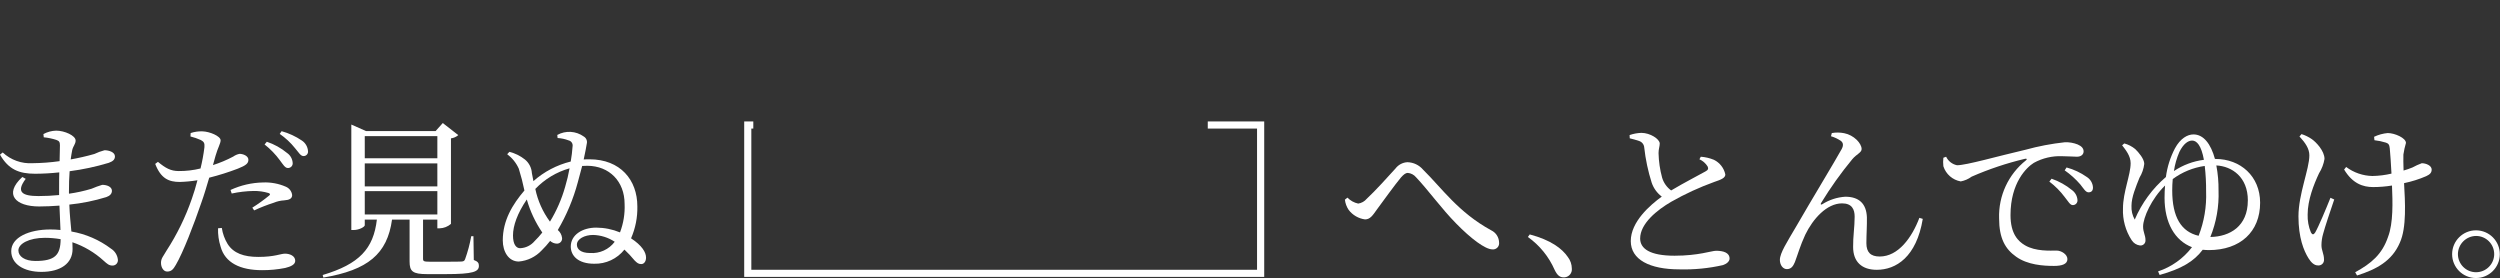 <?xml version="1.0" encoding="UTF-8"?><svg id="Layer_2" xmlns="http://www.w3.org/2000/svg" xmlns:xlink="http://www.w3.org/1999/xlink" viewBox="0 0 794 88.302"><rect x="0" y="0" width="794" height="88.302" fill="#333333" stroke="none"/><defs><style>.cls-1{fill:#fff;}.cls-2{clip-path:url(#clippath);}.cls-3{fill:none;}</style><clipPath id="clippath"><rect class="cls-3" width="794" height="88.302"/></clipPath></defs><g id="Layer_1-2"><g id="Group_2562"><g class="cls-2"><g id="Group_2561"><path id="Path_6245" class="cls-1" d="m485.849,74.451c6.708,1.786,10.28,4.491,12.12,7.2.793,1.043,1.23,2.314,1.245,3.624.155,1.391-.846,2.644-2.237,2.8-0.0 0-.001 0-.001 0-.119.014-.239.019-.359.015-1.245,0-2.063-.7-2.867-2.381-1.832-4.187-4.768-7.797-8.494-10.443l.593-.815Z"/><path id="Path_6246" class="cls-1" d="m540.173,49.778c1.431.1,2.838.429,4.165.974,1.862.908,3.2,2.626,3.626,4.653,0,1.083-1.244,1.621-3.517,2.381-4.714,1.703-9.276,3.803-13.635,6.277-4.491,2.6-9.9,6.925-9.9,11.687,0,3.193,3.031,5.465,10.929,5.465,7.629,0,11.74-1.569,13.2-1.569,2.272,0,4.273.589,4.273,2.489,0,.866-.919,1.677-2.11,2.063-4.525,1.026-9.161,1.481-13.8,1.353-9.469,0-15.47-3.084-15.47-8.988,0-6.113,6.113-11.416,9.848-14.121-1.477-1.11-2.589-2.637-3.193-4.383-1.161-3.646-1.958-7.397-2.379-11.2-.065-.94-.682-1.751-1.571-2.063-.866-.324-2.164-.648-3.029-.866l-.053-1.031c1.202-.422,2.461-.658,3.734-.7,2.813,0,5.789,1.948,5.843,3.355,0,.974-.379,1.731-.379,3.084.059,2.634.441,5.25,1.136,7.791.48,1.633,1.488,3.06,2.867,4.058,3.949-2.381,9.144-5.032,10.929-6.06.812-.433.974-.866.65-1.569-.625-.996-1.529-1.787-2.6-2.272l.436-.808Z"/><path id="Path_6247" class="cls-1" d="m383.586,38.571v2.263h15.652v44.846h-160.615v-44.846h.626v-2.263h-2.891v49.373h165.156v-49.373h-17.928Z"/><path id="Path_6248" class="cls-1" d="m21.913,61.519c2.418-.336,4.807-.861,7.143-1.569,1.111-.482,2.249-.897,3.408-1.245,1.462,0,3.084.589,3.084,1.893,0,.974-.7,1.621-1.786,2-3.825,1.181-7.758,1.978-11.741,2.381.109,3.3.433,6.06.65,8.546,4.577.793,8.898,2.667,12.606,5.465,1.212.763,2.009,2.038,2.164,3.462.11.928-.553,1.771-1.481,1.881-0.0 0-0.0 0-.001 0-.083.011-.166.015-.249.012-1.083,0-1.678-.542-2.76-1.515-2.875-2.633-6.265-4.639-9.956-5.893,0,.757.055,1.46.055,2.164,0,4.545-3.788,7.25-9.9,7.25-5.572,0-9.577-2.489-9.577-6.6,0-4.329,5.572-6.872,12.444-6.872,1.066-.001,2.132.053,3.193.162-.108-2.164-.217-4.816-.324-7.738-2.164.162-4.329.271-6.439.271-7.514,0-11.361-3.843-5.356-9.36l1.081.589c-3.192,4.227-1.083,5.467,4.056,5.467,2.164,0,4.383-.108,6.548-.324v-2.273c0-1.569,0-3.241.053-4.924-2.552.278-5.117.423-7.684.433-5.084 0-8.439-1.352-11.144-6.06l.865-.7c2.57,2.397,6.014,3.63,9.522,3.408,2.86-.029,5.715-.246,8.546-.648.053-2.489.108-4.491.108-5.032,0-1.083-.27-1.407-1.189-1.731-1.285-.408-2.609-.68-3.95-.812l-.108-1.031c1.248-.677,2.639-1.048,4.058-1.083,2.652,0,6.168,1.569,6.168,3.138,0,1.136-.757,1.678-1.081,3.029-.162.812-.326,1.786-.488,2.976,2.533-.448,5.041-1.026,7.514-1.731,1.04-.498,2.126-.897,3.241-1.19,1.353,0,3.3.589,3.3,1.948,0,1.136-.812,1.621-2,2.063-4.05,1.223-8.194,2.11-12.39,2.652-.162,1.948-.217,4.22-.217,6.763l.014.378Zm-2.652,14.446c-1.644-.286-3.31-.43-4.979-.433-5.086,0-8.441,1.893-8.441,4,0,1.893,2,3.353,5.412,3.353,6.222,0,7.956-1.893,8.008-6.925"/><path id="Path_6249" class="cls-1" d="m67.639,52.43c2.224-.705,4.379-1.61,6.439-2.705.598-.427,1.28-.722,2-.866,1.031,0,2.813.589,2.813,1.893,0,1.136-.757,1.786-3.353,2.813-2.969,1.138-6.004,2.096-9.089,2.867-.757,2.543-1.569,5.356-2.489,7.9-2.381,6.978-5.843,15.959-8.121,19.8-.812,1.407-1.407,2.11-2.758,2.11-1.136,0-1.948-1.3-1.948-2.76s.757-2.11,1.731-3.843c3.349-5.151,6.057-10.692,8.062-16.5.65-1.786,1.245-3.843,1.786-5.893-1.861.309-3.741.49-5.627.541-3.462,0-6.005-1.081-7.79-5.734l.865-.65c2.435,2,4.058,2.922,6.6,2.922,2.333.019,4.66-.254,6.925-.812.551-2.227.967-4.486,1.244-6.763.108-1.3-.162-1.731-1.136-2.272-1.064-.476-2.168-.856-3.3-1.136l.053-1.083c1.202-.403,2.467-.586,3.734-.542,2.326.055,5.734,1.515,5.789,2.814,0,1.083-.866,2.326-1.621,4.977l-.809,2.922Zm2.813,19.966c.265,1.802.891,3.532,1.84,5.086,1.893,2.976,5.194,4.112,9.739,4.112,5.248,0,7.088-1.031,8.494-1.031,1.515,0,3.241.7,3.241,2.272,0,1.19-1.407,1.84-3.193,2.272-2.423.48-4.888.714-7.358.7-6.872,0-11.741-2.326-13.148-7.467-.603-1.887-.878-3.863-.812-5.843l1.197-.101Zm2.76-12.065c3.24-1.502,6.757-2.313,10.327-2.382,2.488-.104,4.966.358,7.249,1.353,1.098.456,1.864,1.471,2,2.652,0,1.136-.919,1.569-2.543,1.677-1.135.063-2.251.319-3.3.757-2.123.679-4.202,1.492-6.222,2.434l-.589-.866c1.886-1.183,3.694-2.485,5.412-3.9.379-.324.217-.589-.271-.757-1.527-.454-3.114-.673-4.707-.65-2.347.042-4.685.314-6.979.812l-.377-1.13Zm11.527-15.314c2.345.785,4.526,1.995,6.434,3.569,1.059.732,1.719,1.914,1.786,3.2.055.812-.558,1.514-1.37,1.569-.067.004-.133.004-.2,0-.865,0-1.515-1.136-2.489-2.435-1.385-1.894-3.023-3.588-4.87-5.034l.709-.869Zm4.7-3.353c2.294.634,4.469,1.639,6.439,2.976,1.138.752,1.858,1.992,1.948,3.353.094.765-.447,1.462-1.211,1.56-.083.01-.167.013-.25.009-.919,0-1.515-1.19-2.652-2.489-1.39-1.747-3.031-3.278-4.869-4.545l.595-.864Z"/><path id="Path_6250" class="cls-1" d="m150.477,82.568c1.3.486,1.621.974,1.621,1.839,0,1.893-1.786,2.652-10.549,2.652h-5.893c-4.6,0-5.572-.866-5.572-4v-13.305h-5.575c-1.515,10.929-7.684,16.015-21.806,18.4l-.217-.812c11.641-3.47,16.124-8.34,17.207-17.588h-3.843v1.786c0,.488-1.731,1.515-3.571,1.515h-.7v-33.501l4.648,2.063h22.13l2.27-2.543,4.924,3.841c-.658.563-1.467.921-2.326,1.031v27.162c-1.007.877-2.289,1.374-3.624,1.407h-.7v-2.761h-4.544v12.39c0,.812.217.974,2.11.974h5.3c2.272,0,4.112,0,4.815-.055s.919-.217,1.137-.757c.854-2.374,1.506-4.816,1.948-7.3h.7l.11,7.562Zm-34.624-32.3h23.052v-7.039h-23.056l.004,7.039Zm23.049,1.621h-23.053v7.3h23.057l-.004-7.3Zm-23.049,16.231h23.052v-7.413h-23.056l.004,7.413Z"/><path id="Path_6251" class="cls-1" d="m176.996,42.855c2.656-1.465,5.917-1.275,8.385.488.818.461,1.219,1.42.972,2.326-.106.812-.488,2.705-.972,4.979.589-.053,1.19-.053,1.84-.053,9.793,0,15.2,6.546,15.2,14.933.081,3.494-.602,6.963-2,10.166,3.464,2.272,4.763,4.436,4.763,6.114,0,1.3-.7,2.063-1.515,2.063-.866,0-1.3-.326-2.111-1.136-1.004-1.223-2.086-2.379-3.24-3.462-2.322,2.932-5.891,4.596-9.63,4.491-5.086,0-7.412-2.543-7.412-5.465,0-3.734,3.734-6.005,8.062-6.005,2.599.01,5.172.524,7.575,1.515,1.1-2.88,1.597-5.956,1.46-9.036,0-7.141-4.816-12.065-11.8-12.12-.56-.01-1.119.009-1.677.055-.433,1.731-.921,3.517-1.406,5.248-1.422,5.296-3.553,10.375-6.335,15.1.751.628,1.235,1.518,1.353,2.489.12.887-.502,1.704-1.389,1.824-0.0 0-0.0 0-0.0 0-.077.01-.154.015-.231.015-.803-.015-1.573-.323-2.164-.866-.832,1.07-1.737,2.082-2.707,3.029-1.899,2.028-4.481,3.281-7.249,3.517-3.243,0-5.086-3.138-5.086-6.71,0-6.335,3.084-11.416,6.872-15.852-.478-2.337-1.074-4.648-1.786-6.925-.814-1.823-2.082-3.407-3.683-4.6l.7-.757c1.796.452,3.474,1.282,4.924,2.434,1.312,1.07,2.115,2.64,2.217,4.329.162.812.324,1.677.488,2.543,3.388-3.002,7.454-5.137,11.849-6.222.278-1.594.474-3.202.589-4.816.151-.861-.394-1.69-1.244-1.893-1.127-.431-2.313-.687-3.517-.757l-.095-.983Zm-4.762,31c-2.191-3.215-3.853-6.76-4.923-10.5-3.029,4.438-4.385,8.386-4.385,11.417,0,2.813.975,4.058,2.273,4.058,1.785-.077,3.454-.901,4.6-2.272.868-.85,1.682-1.754,2.435-2.707m8.654-20.396c-4.144,1.173-7.898,3.434-10.873,6.548.783,3.758,2.37,7.302,4.651,10.389,2.099-3.443,3.72-7.156,4.817-11.037.582-1.935,1.052-3.903,1.406-5.893m14.34,23.32c-2.043-1.351-4.424-2.101-6.873-2.164-2.651,0-5.138,1.244-5.138,3.084,0,1.353,1.136,2.652,4.167,2.652,3.052.223,6.008-1.123,7.844-3.571"/><path id="Path_6252" class="cls-1" d="m427.141,63.414l.812-.65c.92.959,2.108,1.618,3.408,1.893,1.058-.153,2.022-.693,2.705-1.515,2.543-2.326,7.2-7.467,9.144-9.63.908-1.19,2.293-1.922,3.788-2,1.922.051,3.732.916,4.979,2.379,5.952,5.843,11.146,13.527,21.642,19.261,1.502.72,2.468,2.228,2.494,3.893.124,1.069-.643,2.036-1.712,2.16-.001 0-.001 0-.002 0-.133.014-.267.014-.4,0-2.326,0-6.925-3.517-11.525-8.224-4.6-4.653-8.818-10.551-12.715-14.663-.659-.806-1.615-1.314-2.652-1.407-.648,0-1.3.488-2.164,1.46-1.893,2.272-5.734,7.575-7.682,10.227-1.3,1.839-2.111,3.084-3.734,3.084-2.066-.277-3.936-1.367-5.194-3.029-.651-.969-1.059-2.081-1.19-3.241"/><path id="Path_6253" class="cls-1" d="m581.515,43.286l.27-1.031c1.308-.227,2.647-.209,3.949.053,3.031.589,5.518,3.193,5.518,5.032,0,1.136-1.569,1.569-2.975,3.241-3.63,4.389-6.939,9.034-9.9,13.9-.27.433-.053.65.379.379,2.195-1.393,4.705-2.212,7.3-2.381,4.436,0,6.71,2.272,6.872,6.548.053,2.543-.162,5.572-.162,8.224,0,2.867,1.353,4.22,4.22,4.22,5.951,0,10.281-6.114,12.608-12.282l1.081.324c-2,12.12-8.494,16.178-14.608,16.178-4.706,0-7.514-2.489-7.514-7.25-.055-3.191.486-6.384.486-9.63,0-2.326-.865-4.22-4-4.22-4.862,0-9.251,4.924-11.687,9.956-1.569,3.353-2.489,6.6-3.3,8.711-.541,1.3-1.189,2.217-2.543,2.217-1.244,0-2.219-1.3-2.219-2.922,0-2.219,2.328-5.736,5.2-10.658,4.382-7.629,12.552-21.1,14.439-24.564.648-1.245.432-2-.217-2.543-.974-.676-2.052-1.188-3.191-1.515"/><path id="Path_6254" class="cls-1" d="m618.09,49.778c.662,1.397,1.946,2.4,3.462,2.705,2.976,0,12.661-2.813,21.75-4.924,4.096-1.128,8.276-1.924,12.5-2.381,1.386-.048,2.768.19,4.058.7,1.243.541,1.893,1.244,1.893,2.217,0,.919-.757,1.678-2.11,1.678-1.19,0-2.813-.162-4.707-.162-3.132-.13-6.241.6-8.988,2.11-2.272,1.407-7.412,6.277-7.412,16.611,0,6.005,2.489,8.332,4.6,9.577,3.409,2,8.062,1.677,10.065,1.677,1.462,0,3.408,1.19,3.408,2.707,0,1.621-1.784,2.164-4.273,2.164-3.408,0-8.386-.326-12.012-2.922-3.462-2.434-5.41-5.843-5.41-12.174-.234-7.155,2.934-13.997,8.541-18.448.379-.271.324-.589-.271-.488-5.822,1.379-11.508,3.281-16.989,5.681-1.027.756-2.21,1.273-3.462,1.515-2.592-.453-4.718-2.308-5.519-4.815-.109-.898-.109-1.807,0-2.705l.876-.323Zm33.491,6.979c2.362.815,4.56,2.042,6.493,3.624,1.012.739,1.646,1.888,1.731,3.138.082.81-.507,1.532-1.317,1.615-.066.006-.133.008-.2.006-.81,0-1.407-1.137-2.489-2.489-1.396-1.886-3.055-3.562-4.926-4.978l.708-.916Zm4.762-3.571c2.307.626,4.486,1.651,6.439,3.029,1.156.735,1.883,1.986,1.948,3.355,0,.974-.488,1.515-1.407,1.515s-1.515-1.136-2.6-2.489c-1.466-1.698-3.138-3.206-4.977-4.491l.597-.919Z"/><path id="Path_6255" class="cls-1" d="m703.639,50.482c7.9,0,14.175,5.465,14.175,13.906,0,9.251-6.336,15.042-16.285,15.042-.65,0-1.3-.055-1.948-.109-2.813,3.734-6.763,6.06-13.689,8.008l-.488-1.136c4.279-1.422,8.031-4.1,10.767-7.684-5.463-2.111-8.712-7.738-8.712-15.691 0-1.353.054-2.653.162-3.9-4.327,4.221-6.979,10.225-6.979,13.039,0,1.839.757,2.705.757,4.273.089.87-.544,1.648-1.414,1.737-.124.012-.248.01-.371-.006-1.072-.147-2.024-.761-2.6-1.677-1.94-2.987-2.905-6.504-2.76-10.063,0-5.248,2.435-10.658,2.435-14.392,0-2.326-1.621-4.273-2.705-5.681l.7-.589c1.268.341,2.449.95,3.462,1.786,1.083,1.031,2.869,3.138,2.869,4.707-.185,1.553-.701,3.048-1.515,4.383-1.136,2.867-2.543,6.168-2.543,8.927-.084,1.53.274,3.051,1.031,4.383,2.214-5.211,5.602-9.841,9.9-13.527.414-3.175,1.385-6.251,2.867-9.089,1.731-3.193,4-4.438,5.893-4.438,3.193,0,5.519,3.031,6.817,7.793l.174-.002Zm-5.357,24.4c1.749-4.476,2.558-9.263,2.377-14.065.023-2.711-.122-5.422-.433-8.115-3.682.523-7.176,1.954-10.166,4.165-.109,1.19-.162,2.435-.162,3.626,0,8.546,2.922,13.147,8.386,14.392m-7.845-20.561c2.853-1.915,6.113-3.138,9.522-3.571-.812-4.544-2.272-6.114-3.734-6.114-1.245,0-2.76.974-4.058,3.624-.843,1.934-1.425,3.972-1.731,6.06m23.482,9.36c0-7.514-5.086-10.875-10.01-11.146.496,2.622.73,5.287.7,7.956.185,5.052-.701,10.086-2.6,14.771,6.222-.108,11.9-3.408,11.9-11.579"/><path id="Path_6256" class="cls-1" d="m741.351,63.359c-1.245,3.624-2.976,8.818-3.517,10.875-.347,1.177-.529,2.397-.541,3.624,0,1.731.812,2.707.812,4.6.062.96-.666,1.787-1.626,1.849-.107.007-.215.004-.322-.009-1.189,0-2.164-.974-2.976-2.272-1.515-2.434-3.191-6.546-3.191-13.309,0-7.088,3.462-15.04,3.462-19.37,0-2.166-1.3-4-3.138-6.005l.648-.757c1.174.374,2.286.921,3.3,1.621,1.3.919,4,3.683,4,6.277-.27,1.613-.857,3.157-1.729,4.541-1.678,3.571-3.624,8.494-3.624,13.094-.068,1.945.283,3.883,1.031,5.68.433.812.866.812,1.353.055,1.031-1.731,3.408-7.413,4.862-11.038l1.196.544Zm12.661-19.913c1.361-.65,2.827-1.053,4.329-1.19,2.219,0,5.79,1.571,5.79,3.14-.357,1.207-.628,2.438-.812,3.683-.055,1.244,0,3.138.055,5.086.955-.274,1.894-.599,2.814-.974.956-.526,1.95-.979,2.975-1.353,1.352,0,3.138.757,3.138,2,0,.919-.432,1.515-1.731,2.11-2.264.978-4.622,1.722-7.037,2.222.324,5.789.865,14.121-1.353,18.936-2.489,5.789-7.412,8.439-13.58,10.389l-.589-1.031c5.032-2.758,8.546-5.627,10.443-11.255,1.678-4.38,1.46-11.091,1.244-16.285-1.985.326-3.993.489-6.005.488-3.241,0-6.548-1.136-9.2-5.572l.65-.812c2.408,1.805,5.323,2.808,8.332,2.867,2.041-.032,4.073-.286,6.06-.757-.162-3.029-.379-6.439-.541-8.008-.108-1.189-.433-1.569-1.244-1.839-1.182-.368-2.396-.622-3.626-.757l-.112-1.088Z"/><path id="Path_6257" class="cls-1" d="m778.795,80.673c.03-4.183,3.446-7.55,7.629-7.52,4.183.03,7.55,3.446,7.52,7.629s-3.446,7.55-7.629,7.52c-4.141-.03-7.491-3.379-7.52-7.52v-.109m1.84,0c-.014,3.182,2.554,5.774,5.736,5.788,3.182.014,5.774-2.554,5.788-5.736.014-3.182-2.553-5.773-5.735-5.788-3.167.022-5.737,2.569-5.789,5.736"/></g></g></g></g></svg>